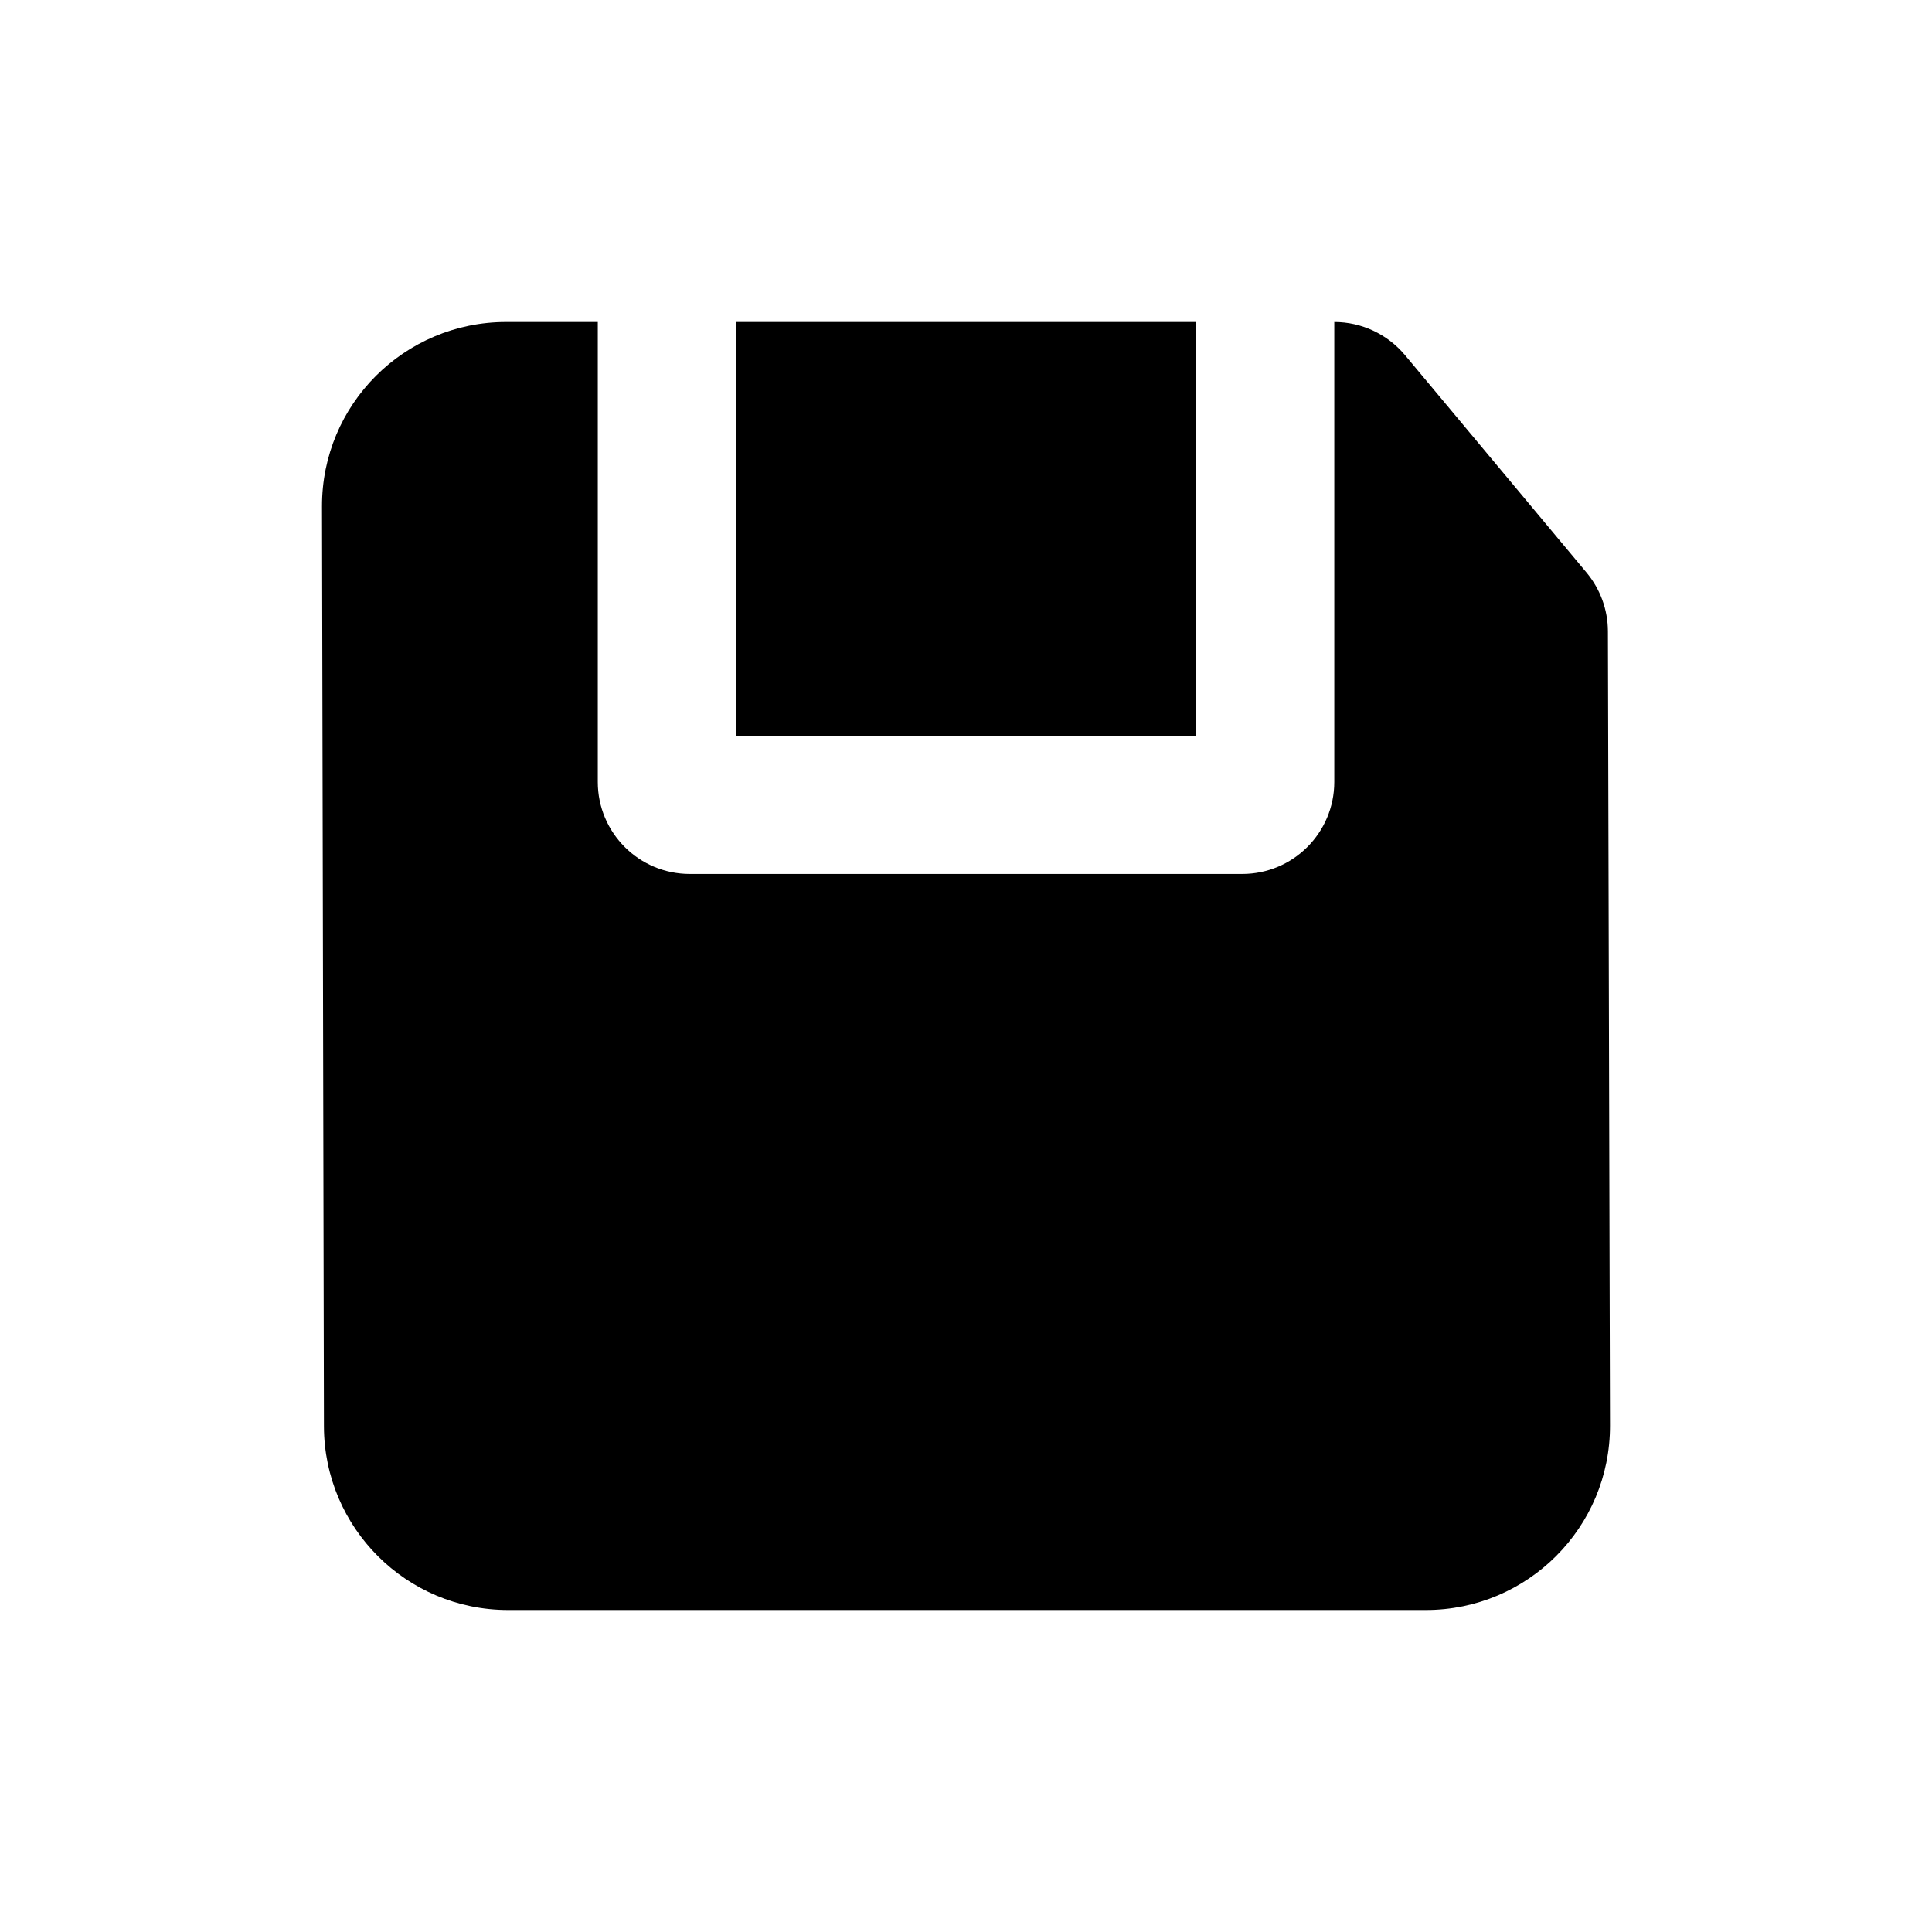 <svg width="24" height="24" viewBox="0 0 24 24" fill="none" xmlns="http://www.w3.org/2000/svg">
<path d="M9.142 4V9.143H14.86V4L9.142 4Z" fill="black"/>
<path fill-rule="evenodd" clip-rule="evenodd" d="M16.575 4C16.914 4 17.235 4.151 17.453 4.411L19.708 7.112C19.879 7.317 19.973 7.574 19.974 7.841L20 17.708C20.003 18.973 18.978 20 17.713 20H6.311C5.05 20 4.027 18.98 4.024 17.719L4 6.291C3.997 5.026 5.022 4 6.287 4L16.575 4ZM14.86 4L9.142 4H7.426V9.714C7.426 10.345 7.938 10.857 8.57 10.857H15.431C16.063 10.857 16.575 10.345 16.575 9.714V4L14.86 4Z" fill="black"/>
</svg>

